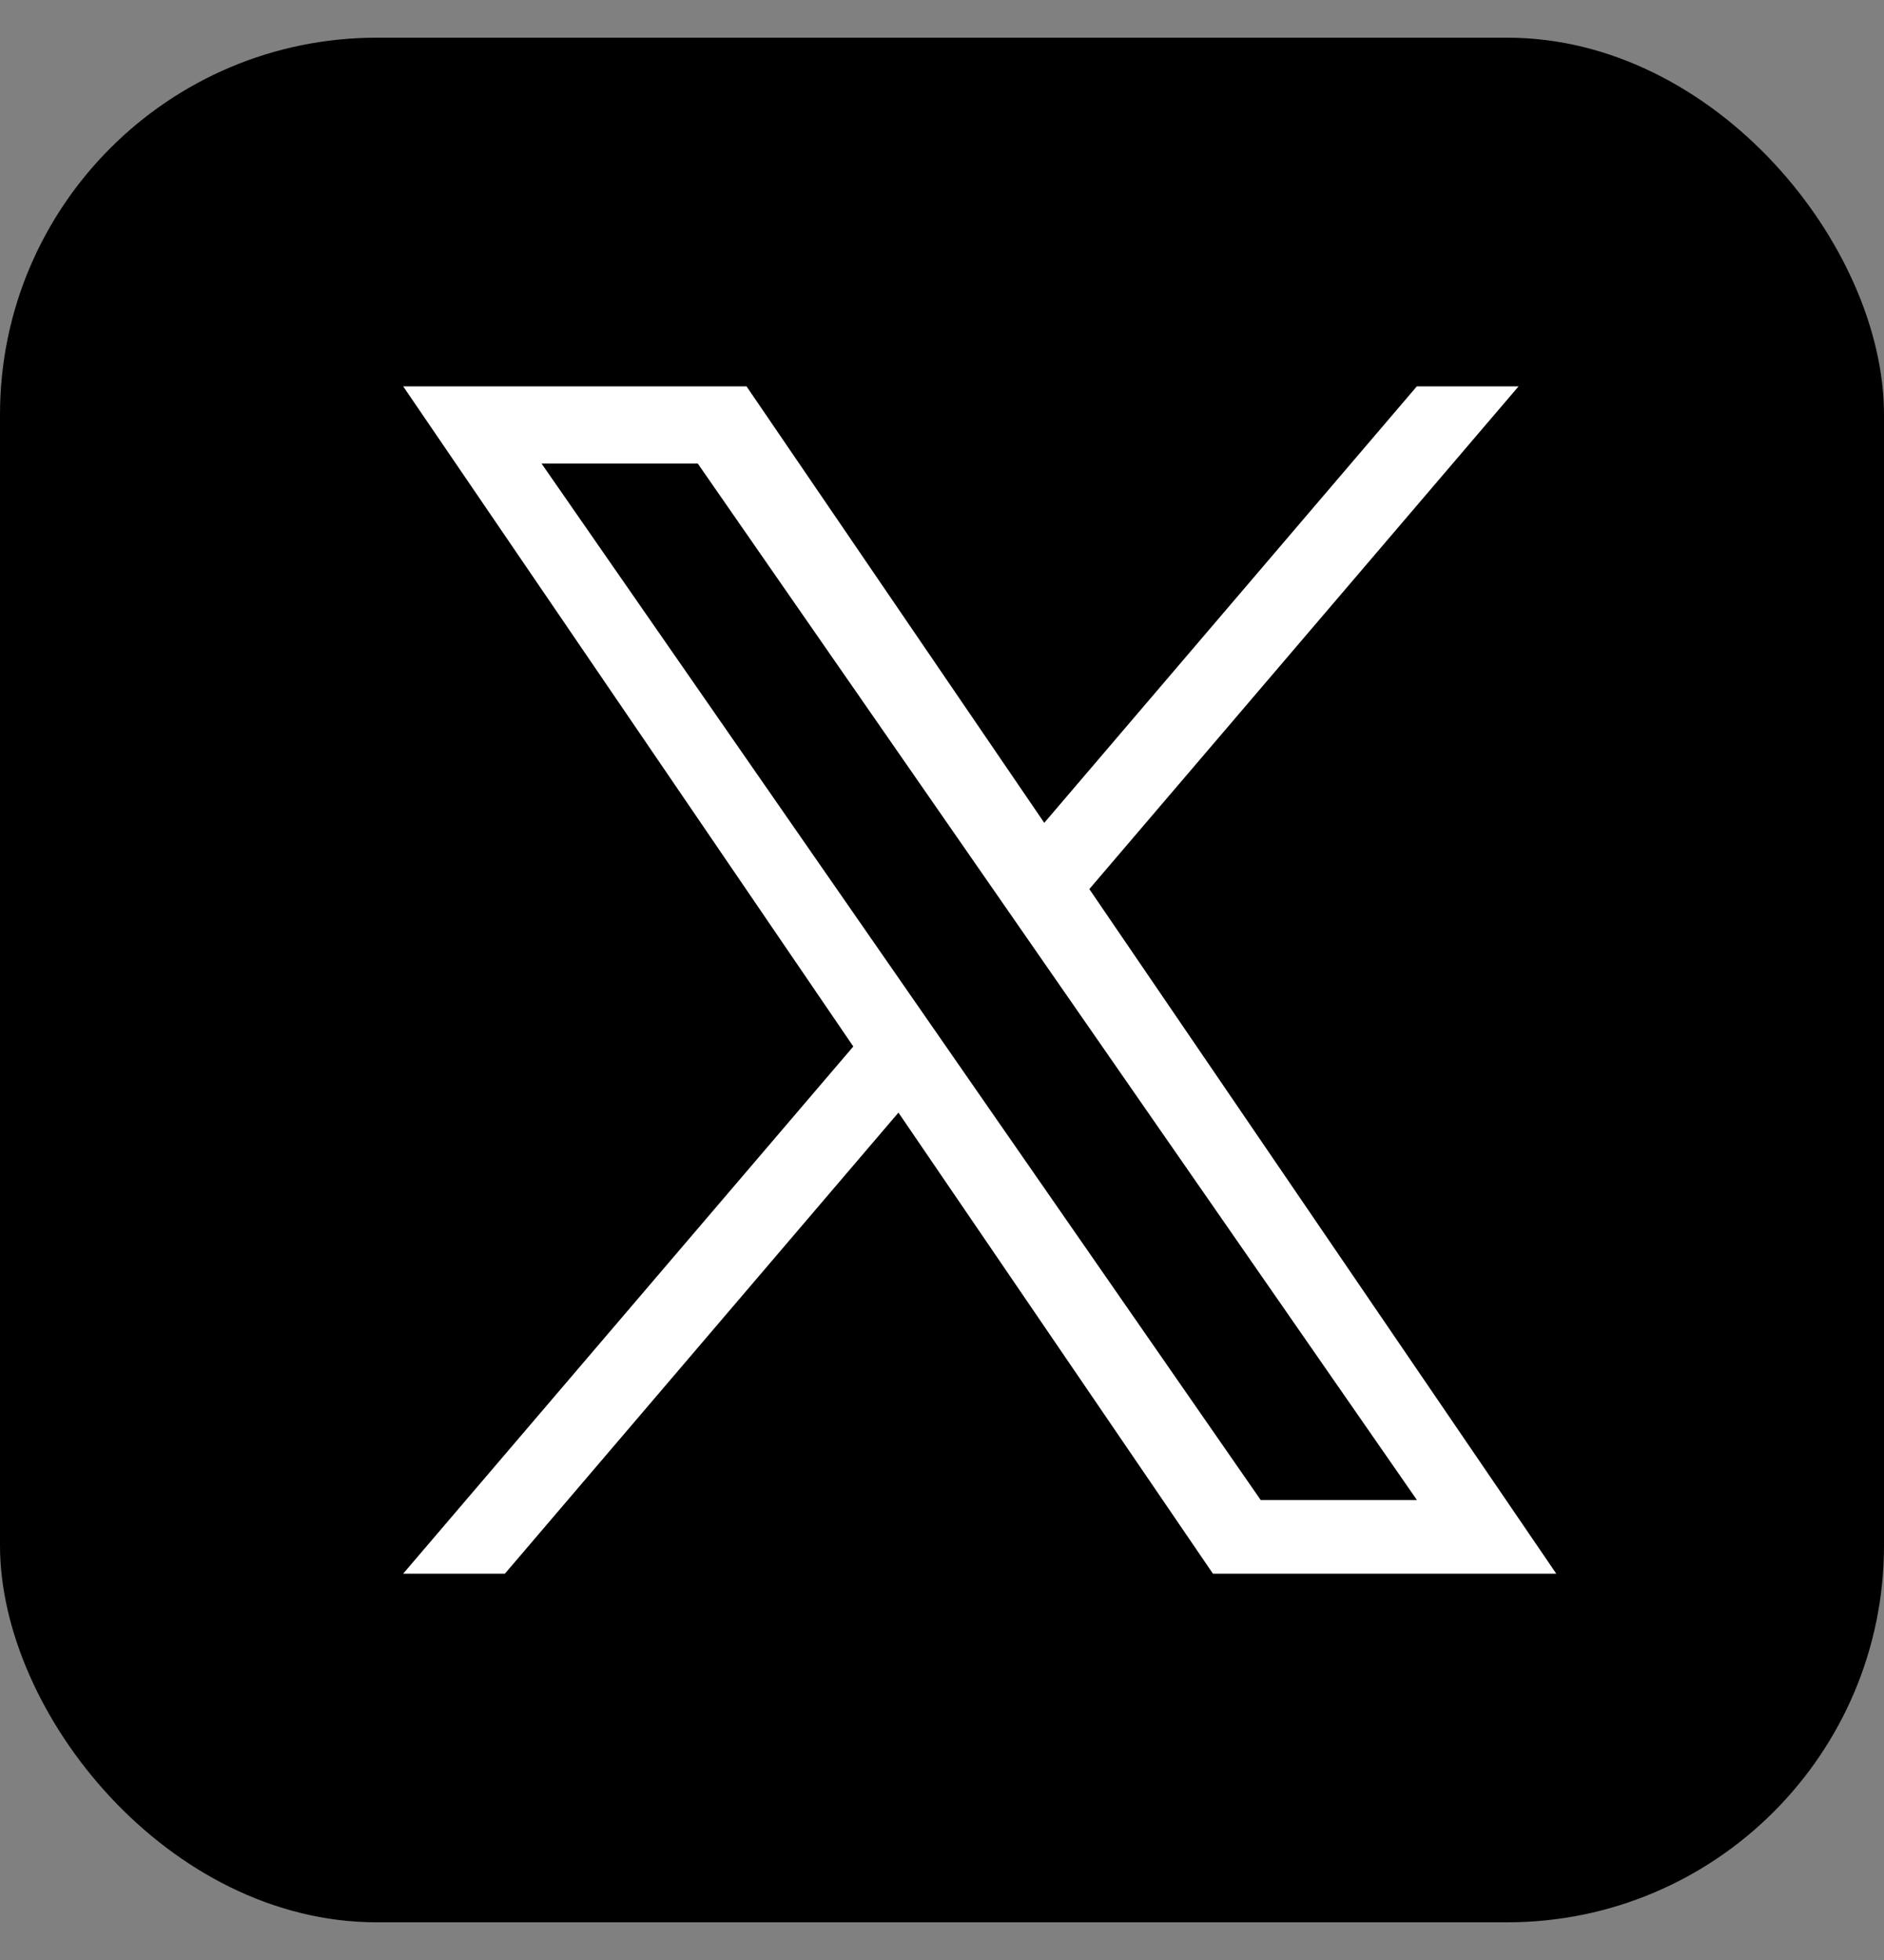 <svg width="25" height="26" viewBox="0 0 25 26" fill="none" xmlns="http://www.w3.org/2000/svg">
<rect x="0" y="0" width="25" height="26" fill="#808080" stroke="none"/>
<rect y="0.5" width="25" height="25" rx="5" fill="black"/>
<rect x="4" y="4" width="18" height="18" rx="5" fill="black"/>
<path d="M14.455 11.794L20.151 5.125H18.801L13.857 10.915L9.906 5.125H5.35L11.323 13.882L5.35 20.875H6.7L11.922 14.759L16.095 20.875H20.651L14.455 11.794ZM12.607 13.959L12.002 13.087L7.186 6.149H9.259L13.145 11.748L13.75 12.62L18.802 19.898H16.729L12.607 13.959Z" fill="white"/>
</svg>
